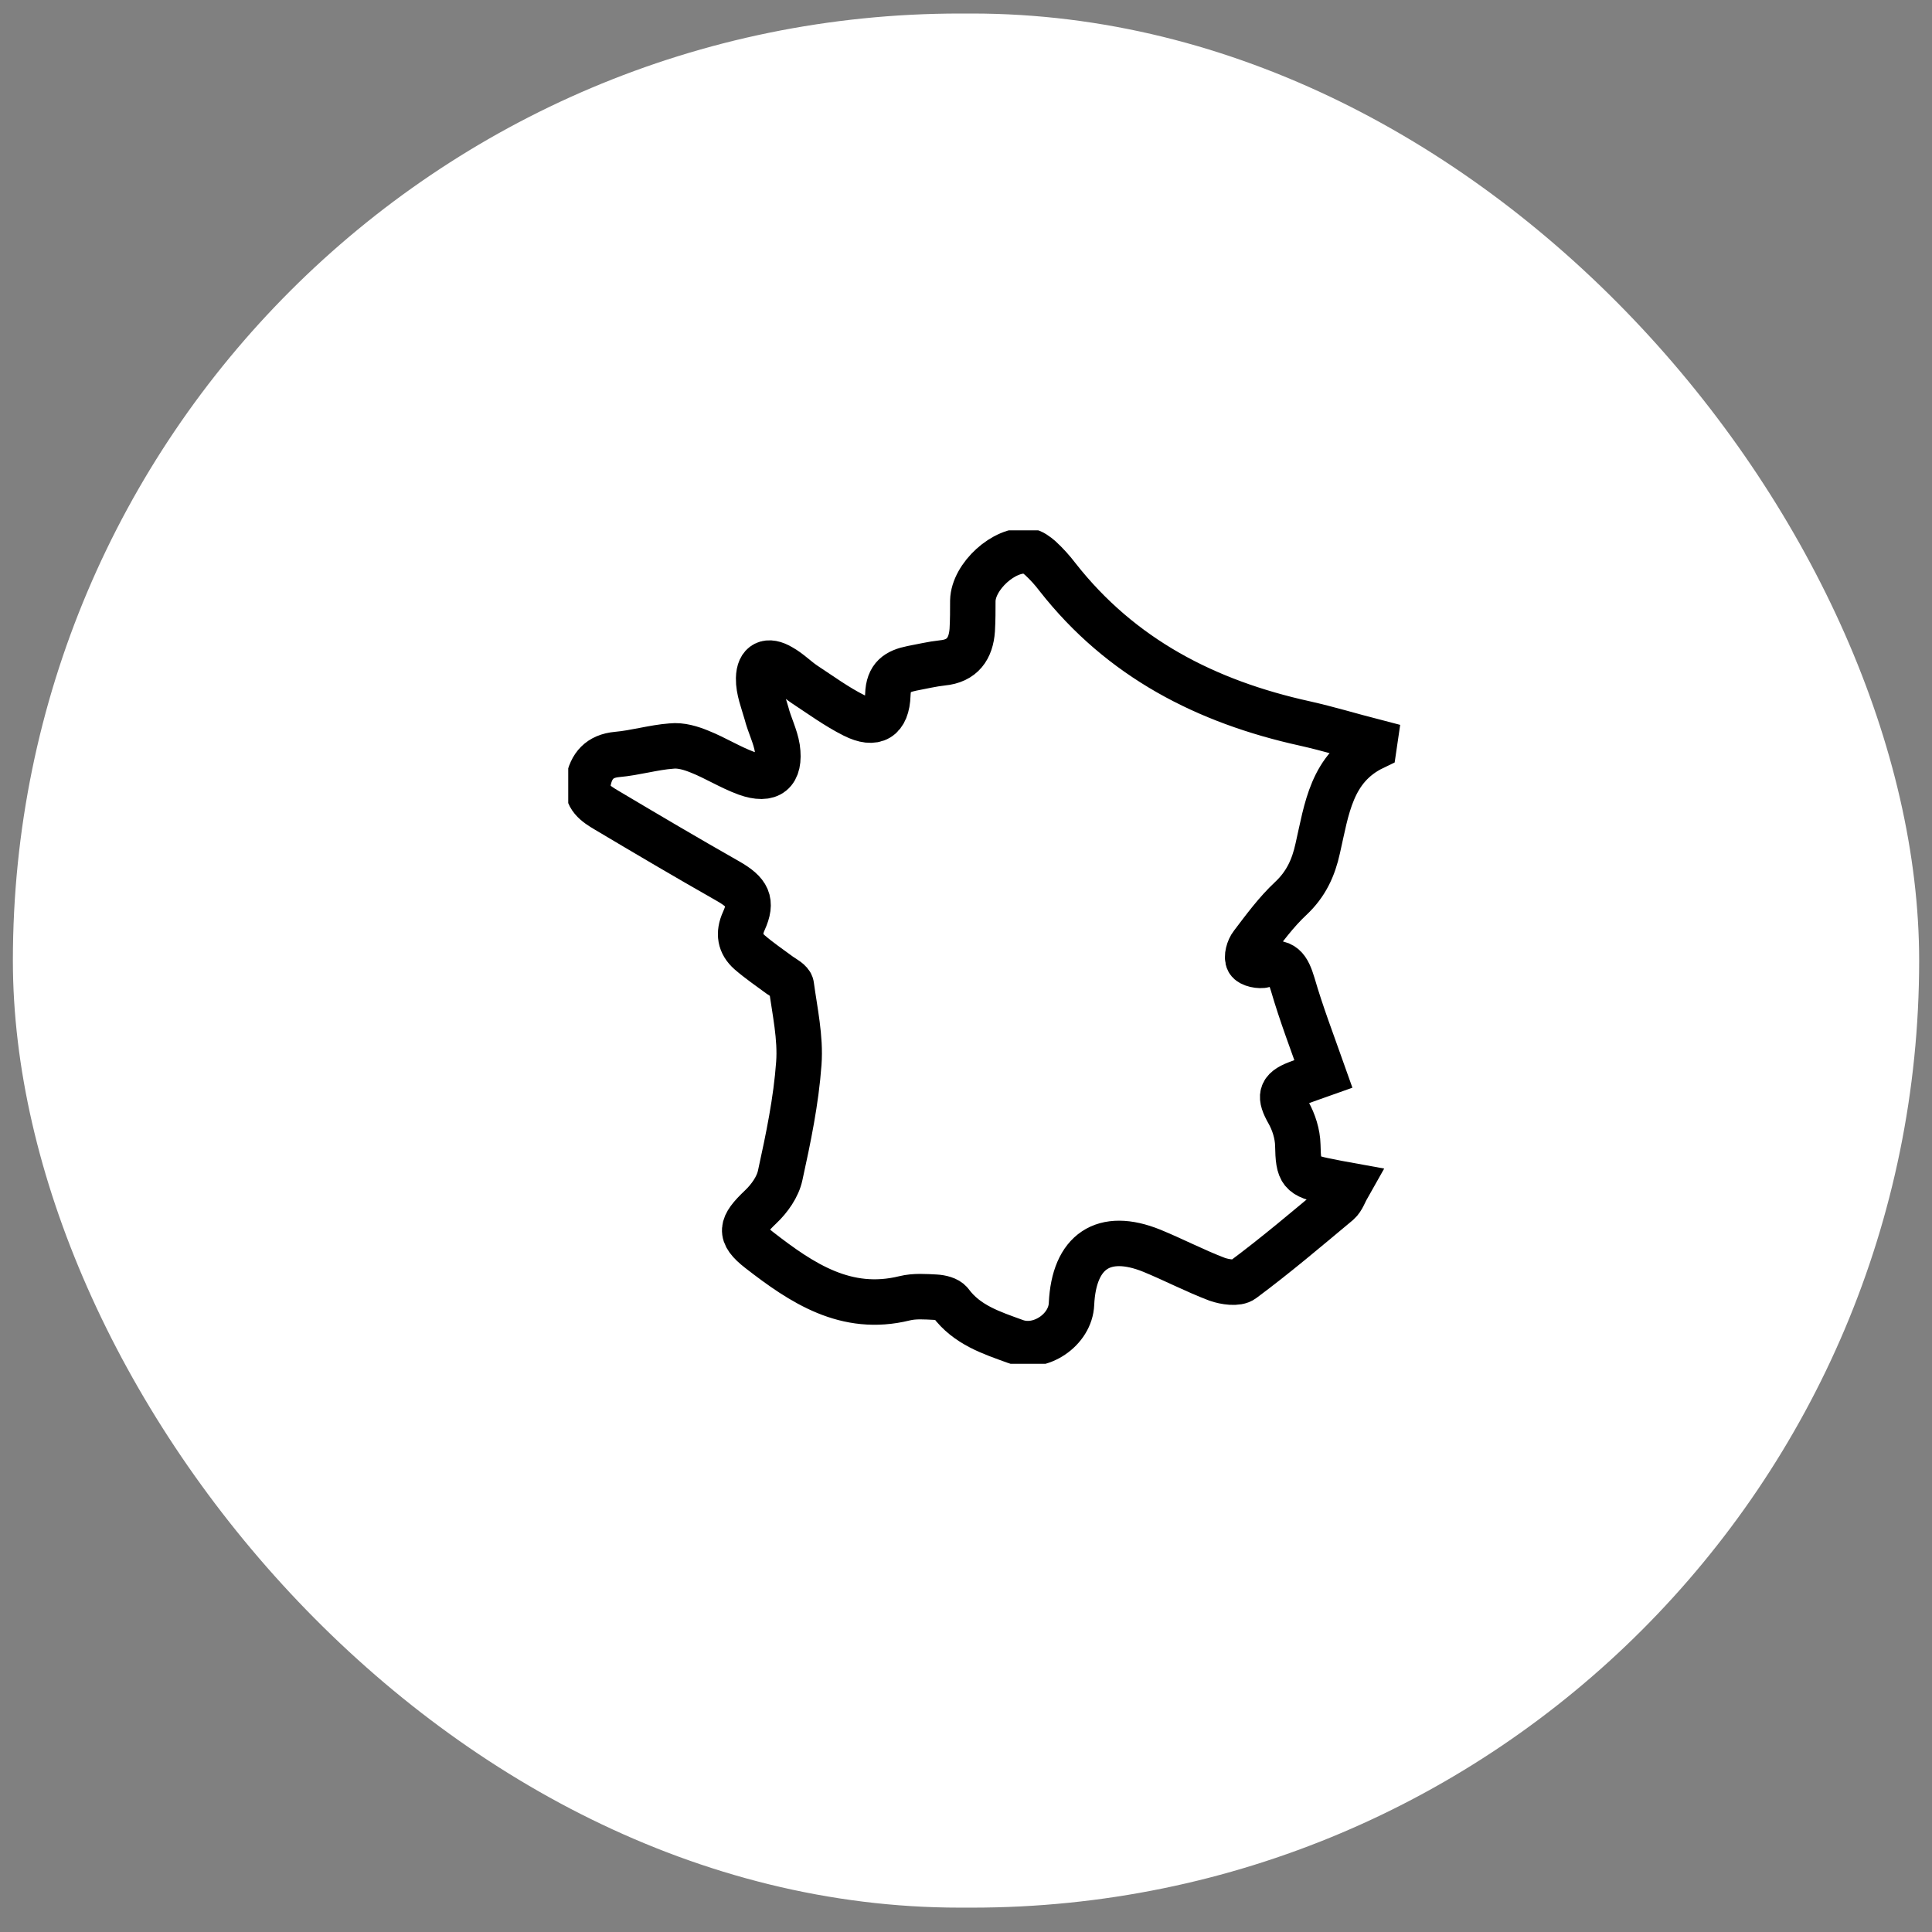 <svg xmlns="http://www.w3.org/2000/svg" fill="none" viewBox="0 0 51 51" height="51" width="51">
<rect x="0" y="0" width="51" height="51" fill="#808080" stroke="none"/>
<rect fill="white" rx="25" height="50" width="50.321" y="0.357" x="0.34"></rect>
<g clip-path="url(#clip0_818_2682)">
<path stroke-miterlimit="10" stroke-width="1.2" stroke="black" d="M36.26 19.729C35.142 20.267 35.021 21.364 34.786 22.39C34.672 22.913 34.472 23.343 34.074 23.716C33.689 24.075 33.369 24.512 33.048 24.935C32.963 25.043 32.899 25.265 32.956 25.366C33.006 25.459 33.255 25.509 33.376 25.473C33.867 25.323 33.995 25.559 34.124 25.982C34.351 26.764 34.643 27.524 34.935 28.349C34.736 28.42 34.48 28.506 34.237 28.6C33.789 28.772 33.775 28.951 34.01 29.367C34.152 29.618 34.252 29.933 34.259 30.227C34.273 30.945 34.33 31.045 35.049 31.181C35.206 31.21 35.355 31.246 35.597 31.289C35.491 31.475 35.441 31.647 35.327 31.748C34.494 32.443 33.675 33.139 32.806 33.784C32.664 33.892 32.337 33.842 32.13 33.77C31.546 33.548 30.984 33.254 30.407 33.017C29.133 32.501 28.349 33.031 28.285 34.422C28.257 35.104 27.459 35.649 26.805 35.412C26.171 35.182 25.523 34.975 25.089 34.387C25.017 34.293 24.832 34.25 24.697 34.243C24.427 34.229 24.142 34.207 23.878 34.272C22.333 34.652 21.166 33.87 20.048 33.003C19.492 32.572 19.557 32.357 20.076 31.862C20.311 31.64 20.532 31.332 20.596 31.023C20.81 30.048 21.016 29.059 21.087 28.069C21.137 27.395 20.981 26.692 20.888 26.011C20.874 25.911 20.703 25.825 20.589 25.746C20.318 25.545 20.041 25.358 19.785 25.136C19.535 24.914 19.485 24.641 19.635 24.312C19.87 23.795 19.742 23.559 19.215 23.258C18.14 22.648 17.072 22.017 16.011 21.386C15.733 21.221 15.448 21.042 15.527 20.64C15.605 20.217 15.826 19.959 16.289 19.916C16.773 19.873 17.25 19.729 17.72 19.694C17.976 19.665 18.247 19.751 18.474 19.844C18.887 20.009 19.272 20.253 19.699 20.411C20.318 20.633 20.61 20.396 20.518 19.744C20.468 19.435 20.311 19.134 20.233 18.826C20.148 18.525 20.019 18.209 20.026 17.908C20.034 17.506 20.269 17.399 20.617 17.607C20.838 17.729 21.023 17.922 21.237 18.066C21.664 18.346 22.084 18.654 22.54 18.883C23.095 19.163 23.416 18.977 23.437 18.338C23.451 17.865 23.686 17.722 24.07 17.643C24.341 17.593 24.605 17.528 24.875 17.499C25.409 17.449 25.63 17.119 25.665 16.632C25.68 16.373 25.68 16.108 25.68 15.857C25.694 15.219 26.506 14.473 27.132 14.545C27.246 14.559 27.367 14.652 27.459 14.731C27.623 14.882 27.78 15.054 27.915 15.233C29.596 17.377 31.845 18.525 34.444 19.098C35.056 19.235 35.669 19.421 36.281 19.579C36.274 19.622 36.267 19.672 36.26 19.729Z"></path>
</g>
<defs>
<clipPath id="clip0_818_2682">
<rect transform="translate(15 14)" fill="white" height="22" width="22"></rect>
</clipPath>
</defs>
</svg>
